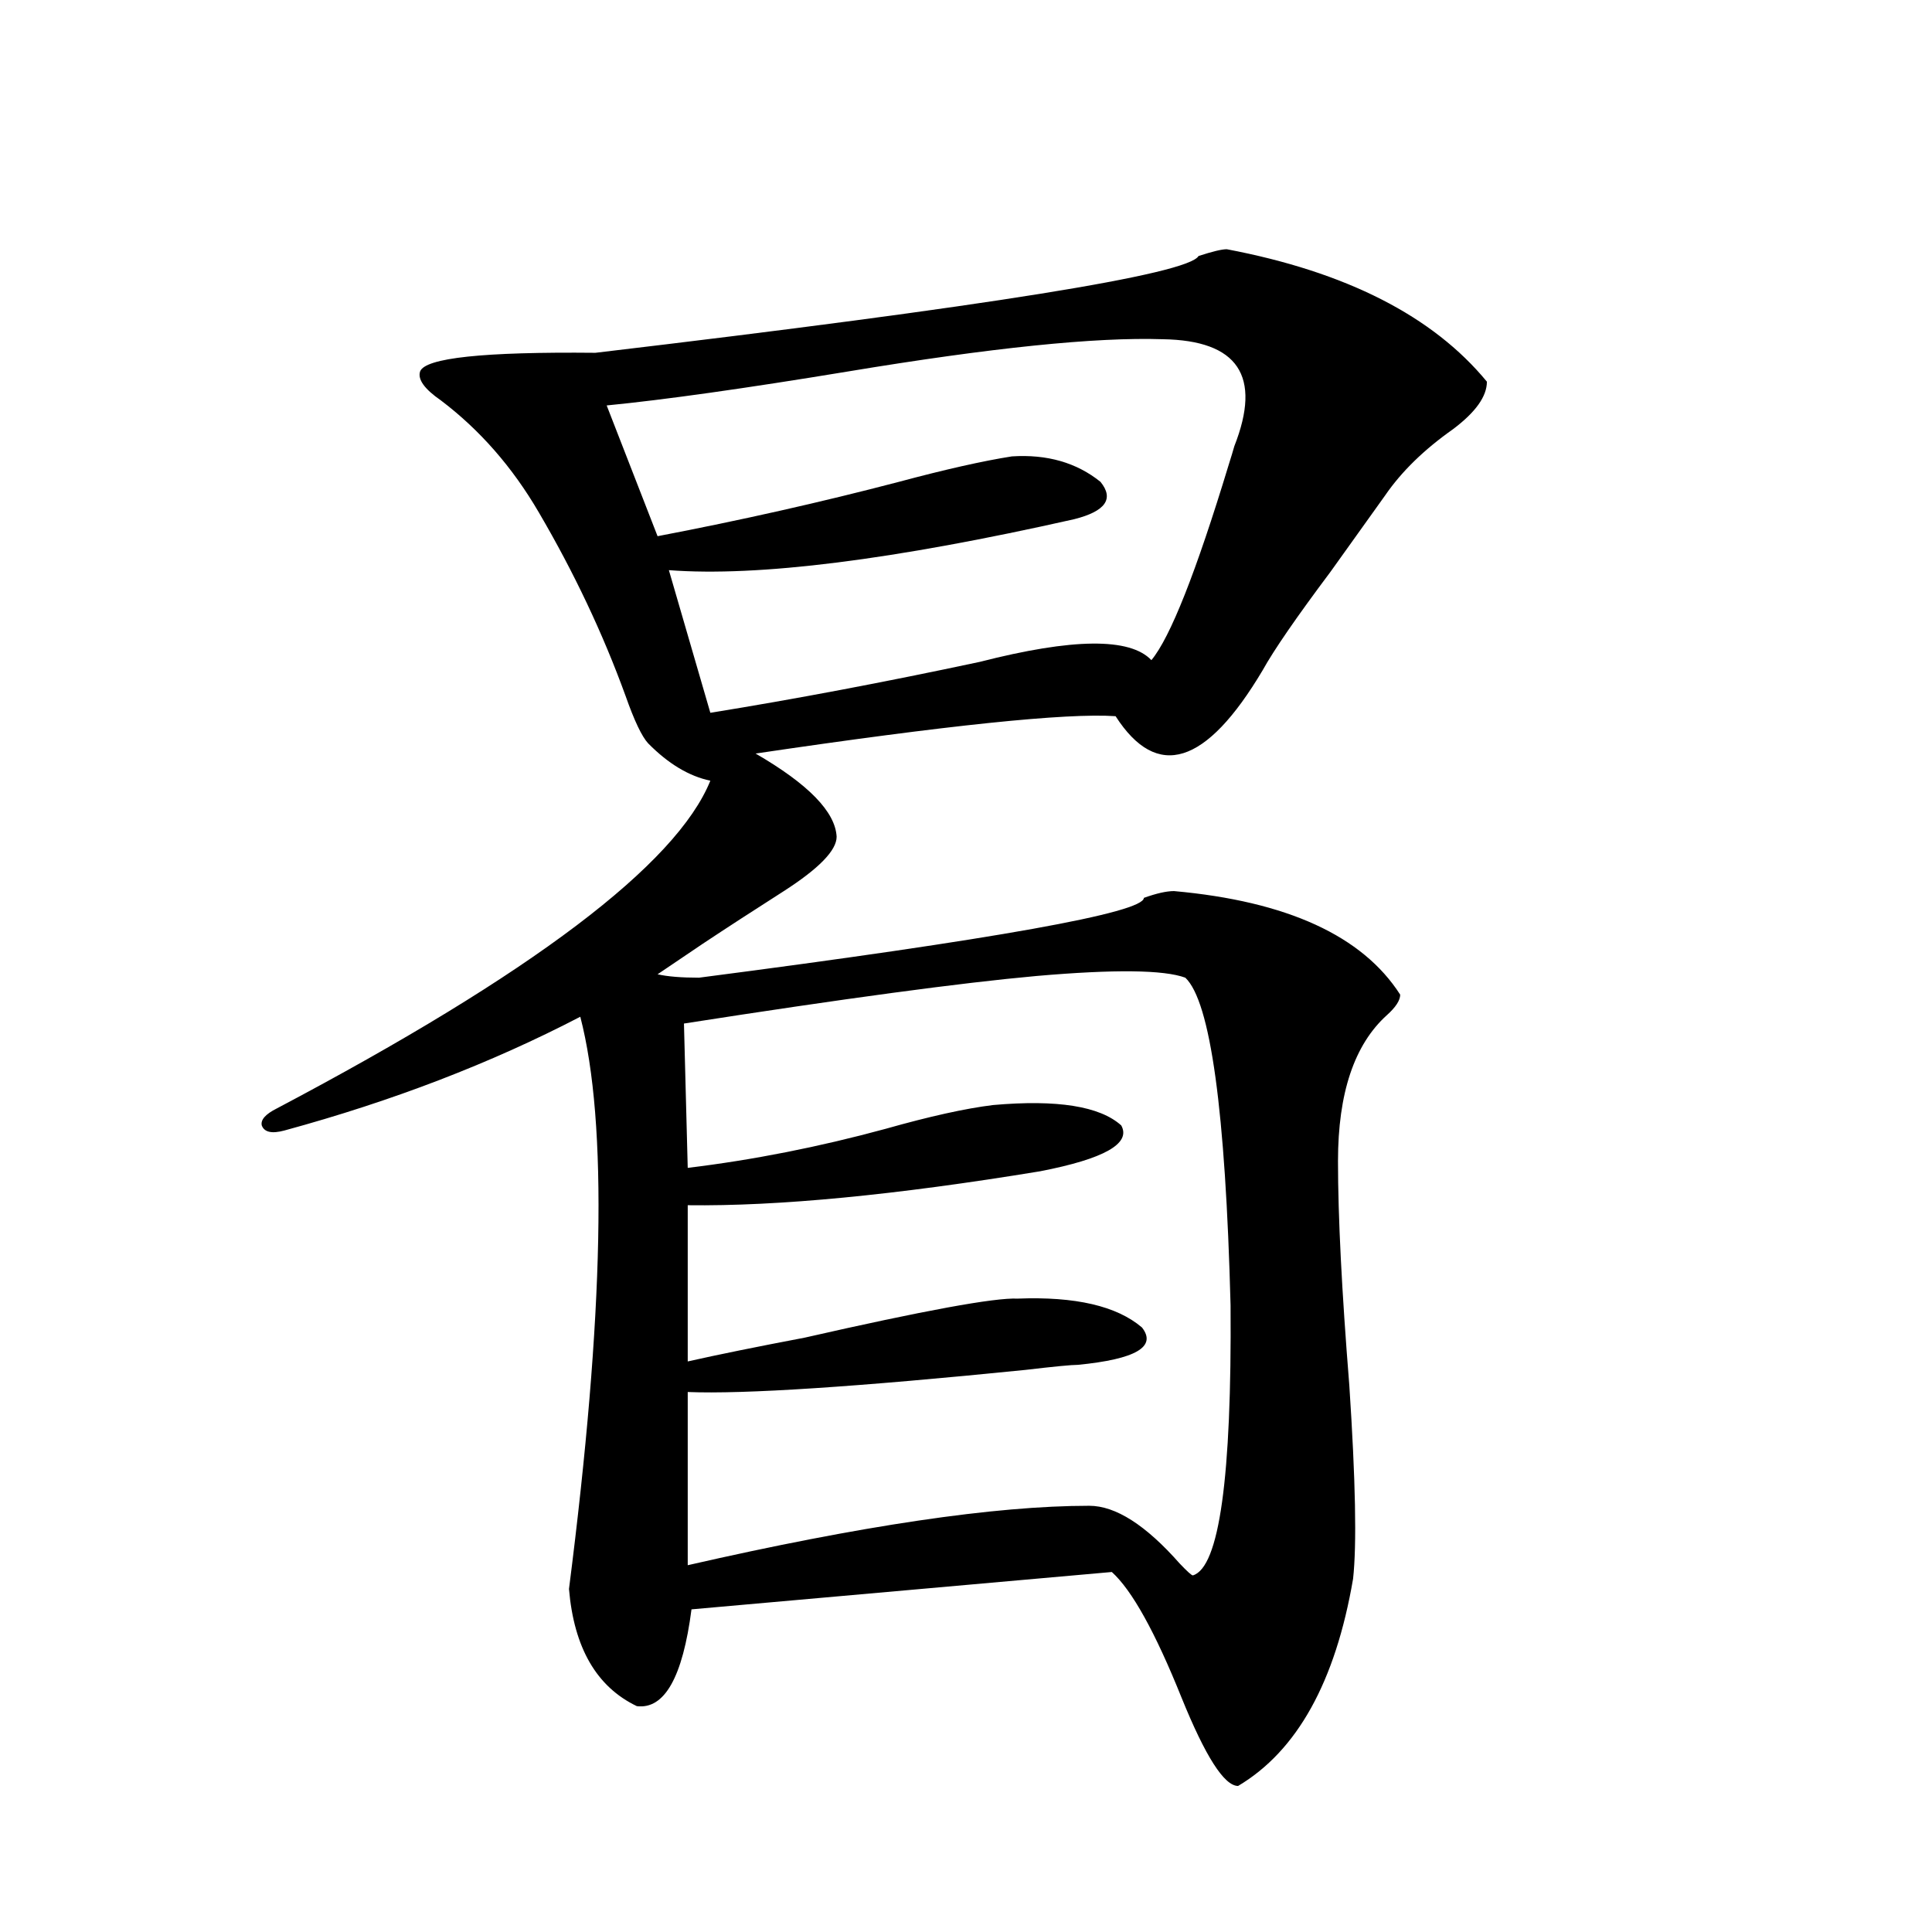 <?xml version="1.0" encoding="utf-8"?>
<!-- Generator: Adobe Illustrator 16.0.0, SVG Export Plug-In . SVG Version: 6.00 Build 0)  -->
<!DOCTYPE svg PUBLIC "-//W3C//DTD SVG 1.1//EN" "http://www.w3.org/Graphics/SVG/1.1/DTD/svg11.dtd">
<svg version="1.1" id="图层_1" xmlns="http://www.w3.org/2000/svg" xmlns:xlink="http://www.w3.org/1999/xlink" x="0px" y="0px"
	 width="1000px" height="1000px" viewBox="0 0 1000 1000" enable-background="new 0 0 1000 1000" xml:space="preserve">
<path d="M634.984,129c61.782,11.728,106.659,34.58,134.631,68.555c0,7.622-5.854,15.82-17.561,24.609
	c-14.969,10.547-26.676,21.973-35.121,34.277c-7.164,9.97-16.585,23.154-28.292,39.551c-17.561,23.442-29.268,40.43-35.121,50.977
	c-29.268,49.219-54.633,57.129-76.096,23.73c-25.365-1.758-87.482,4.697-186.337,19.336c27.316,15.82,41.295,30.185,41.95,43.066
	c0,7.031-9.115,16.411-27.316,28.125c-15.609,9.97-29.603,19.048-41.95,27.246l-23.414,15.82c5.198,1.181,12.348,1.758,21.463,1.758
	c153.487-19.913,230.238-33.687,230.238-41.309c6.494-2.334,11.707-3.516,15.609-3.516c58.535,5.273,97.559,23.154,117.07,53.613
	c0,2.939-2.286,6.455-6.829,10.547c-16.92,15.244-25.365,40.43-25.365,75.586c0,28.716,1.951,67.387,5.854,116.016
	c3.247,49.219,3.902,82.617,1.951,100.195c-9.115,53.311-28.947,89.058-59.511,107.226c-7.164,0-16.92-15.243-29.268-45.703
	c-13.658-33.989-25.7-55.659-36.097-65.039l-217.556,19.336c-4.558,35.156-13.993,51.855-28.292,50.098
	c-20.822-9.97-32.529-30.185-35.121-60.645c18.201-142.383,20.152-241.109,5.854-296.191
	c-46.188,24.033-97.238,43.657-153.167,58.887c-6.509,1.758-10.411,0.879-11.707-2.637c-0.655-2.925,1.951-5.85,7.805-8.789
	c132.024-69.722,206.824-126.26,224.385-169.629c-11.066-2.334-21.798-8.789-32.194-19.336c-3.262-3.516-7.164-11.714-11.707-24.609
	c-11.707-32.217-26.676-63.858-44.877-94.922c-13.658-23.428-30.578-42.764-50.73-58.008c-8.46-5.85-12.042-10.835-10.731-14.941
	c2.592-7.031,32.835-10.245,90.729-9.668c202.922-24.019,306.975-40.718,312.188-50.098C627.5,130.181,632.378,129,634.984,129z
	 M601.814,175.582c-34.48-1.167-88.778,4.395-162.923,16.699c-53.337,8.789-94.967,14.653-124.875,17.578l26.341,67.676
	c42.926-8.198,84.541-17.578,124.875-28.125c24.055-6.441,43.566-10.835,58.535-13.184c18.201-1.167,33.49,3.227,45.853,13.184
	c7.149,8.789,2.592,15.244-13.658,19.336c-93.656,21.094-163.578,29.883-209.751,26.367l21.463,73.828
	c43.566-7.031,90.074-15.82,139.509-26.367c48.124-12.305,77.712-12.593,88.778-0.879c9.756-11.714,23.079-45.401,39.999-101.074
	c1.296-4.092,2.271-7.32,2.927-9.668C653.186,194.63,640.838,176.173,601.814,175.582z M613.521,506.051
	c-11.066-4.092-36.752-4.395-77.071-0.879c-39.023,3.516-99.845,11.728-182.435,24.609l1.951,74.707
	c33.811-4.092,67.956-10.835,102.437-20.215c22.759-6.441,41.295-10.547,55.608-12.305c33.17-2.925,55.273,0.591,66.34,10.547
	c5.198,9.38-8.78,17.29-41.95,23.73c-74.8,12.305-135.606,18.169-182.435,17.578v80.859c15.609-3.516,35.762-7.608,60.486-12.305
	c61.782-14.063,98.534-20.792,110.241-20.215c29.908-1.167,51.371,3.818,64.389,14.941c7.805,9.97-3.262,16.411-33.17,19.336
	c-3.262,0-12.362,0.879-27.316,2.637c-87.162,8.789-145.362,12.607-174.63,11.426v89.648c89.754-20.503,159.021-30.762,207.8-30.762
	c13.658,0,29.268,9.97,46.828,29.883c3.902,4.106,6.174,6.152,6.829,6.152c13.658-4.092,20.152-50.674,19.512-139.746
	C634.329,574.908,626.524,518.356,613.521,506.051z"/>
</svg>
